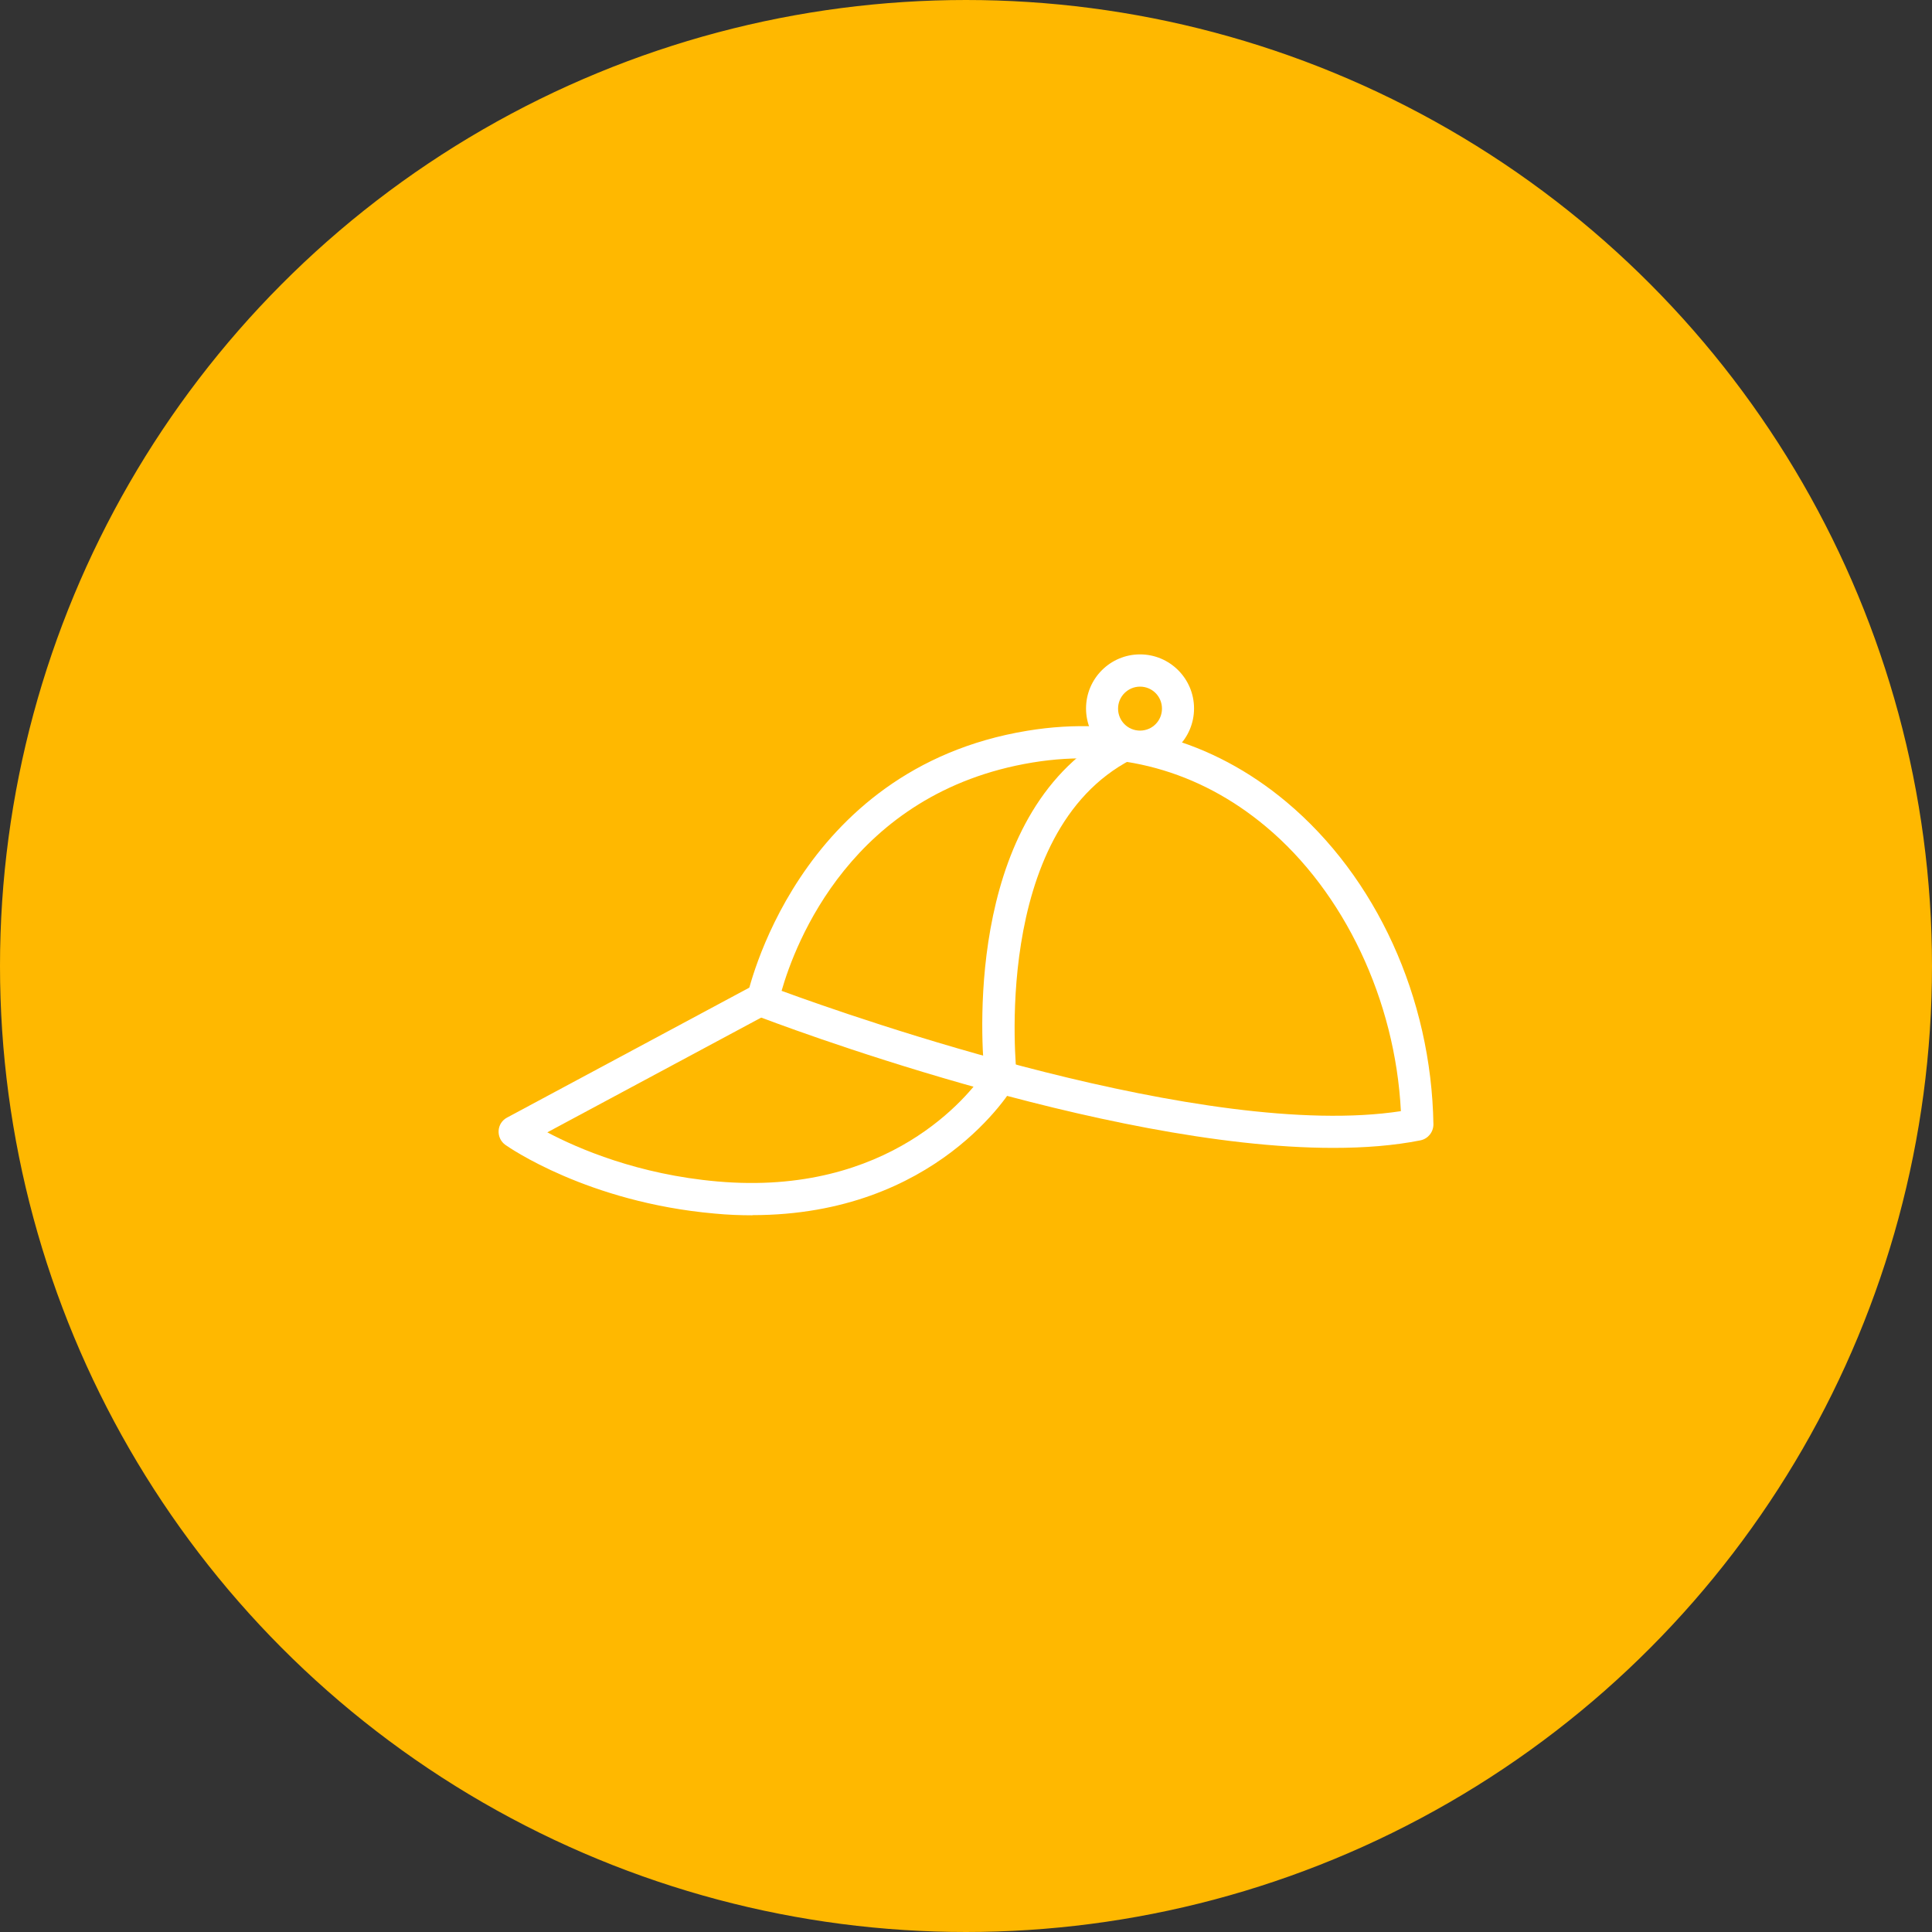 <svg width="62" height="62" viewBox="0 0 62 62" fill="none" xmlns="http://www.w3.org/2000/svg">
<rect x="0" y="0" width="62" height="62" fill="#333333" stroke="none"/>
<circle cx="31" cy="31" r="30.5" fill="#FFB800" stroke="#FFB800"/>
<path d="M42.786 36.837C35.387 36.837 24.789 32.796 24.285 32.6C24.053 32.512 23.915 32.265 23.966 32.018C23.981 31.946 25.514 24.676 32.965 23.451C36.019 22.946 38.894 23.739 41.279 25.732C44.169 28.151 45.933 32.018 46 36.081C46 36.328 45.83 36.544 45.584 36.595C44.73 36.765 43.789 36.837 42.786 36.837V36.837ZM25.082 31.797C27.411 32.651 38.693 36.616 44.956 35.658C44.776 32.1 43.141 28.63 40.621 26.524C38.472 24.727 35.88 24.017 33.134 24.47C27.319 25.428 25.509 30.309 25.082 31.797V31.797Z" fill="white"/>
<path d="M24.146 39C23.755 39 23.349 38.985 22.927 38.944C18.855 38.583 16.32 36.812 16.217 36.74C16.073 36.637 15.991 36.467 16.001 36.287C16.011 36.106 16.114 35.947 16.273 35.864L24.115 31.658C24.367 31.524 24.676 31.617 24.809 31.869C24.943 32.121 24.85 32.43 24.599 32.564L17.564 36.338C18.556 36.863 20.48 37.692 23.02 37.914C28.548 38.403 31.103 35.128 31.587 34.423C31.468 33.136 31.036 25.933 35.839 23.456C36.091 23.327 36.4 23.425 36.533 23.677C36.662 23.93 36.564 24.239 36.312 24.372C31.777 26.715 32.62 34.413 32.625 34.49C32.636 34.598 32.615 34.711 32.559 34.809C32.456 34.989 30.059 38.995 24.146 38.995V39Z" fill="white"/>
<path d="M36.585 24.47C35.629 24.47 34.852 23.693 34.852 22.735C34.852 21.777 35.629 21 36.585 21C37.541 21 38.318 21.777 38.318 22.735C38.318 23.693 37.541 24.47 36.585 24.47ZM36.585 22.035C36.199 22.035 35.88 22.349 35.88 22.74C35.88 23.132 36.194 23.446 36.585 23.446C36.976 23.446 37.289 23.132 37.289 22.74C37.289 22.349 36.976 22.035 36.585 22.035Z" fill="white"/>
</svg>
